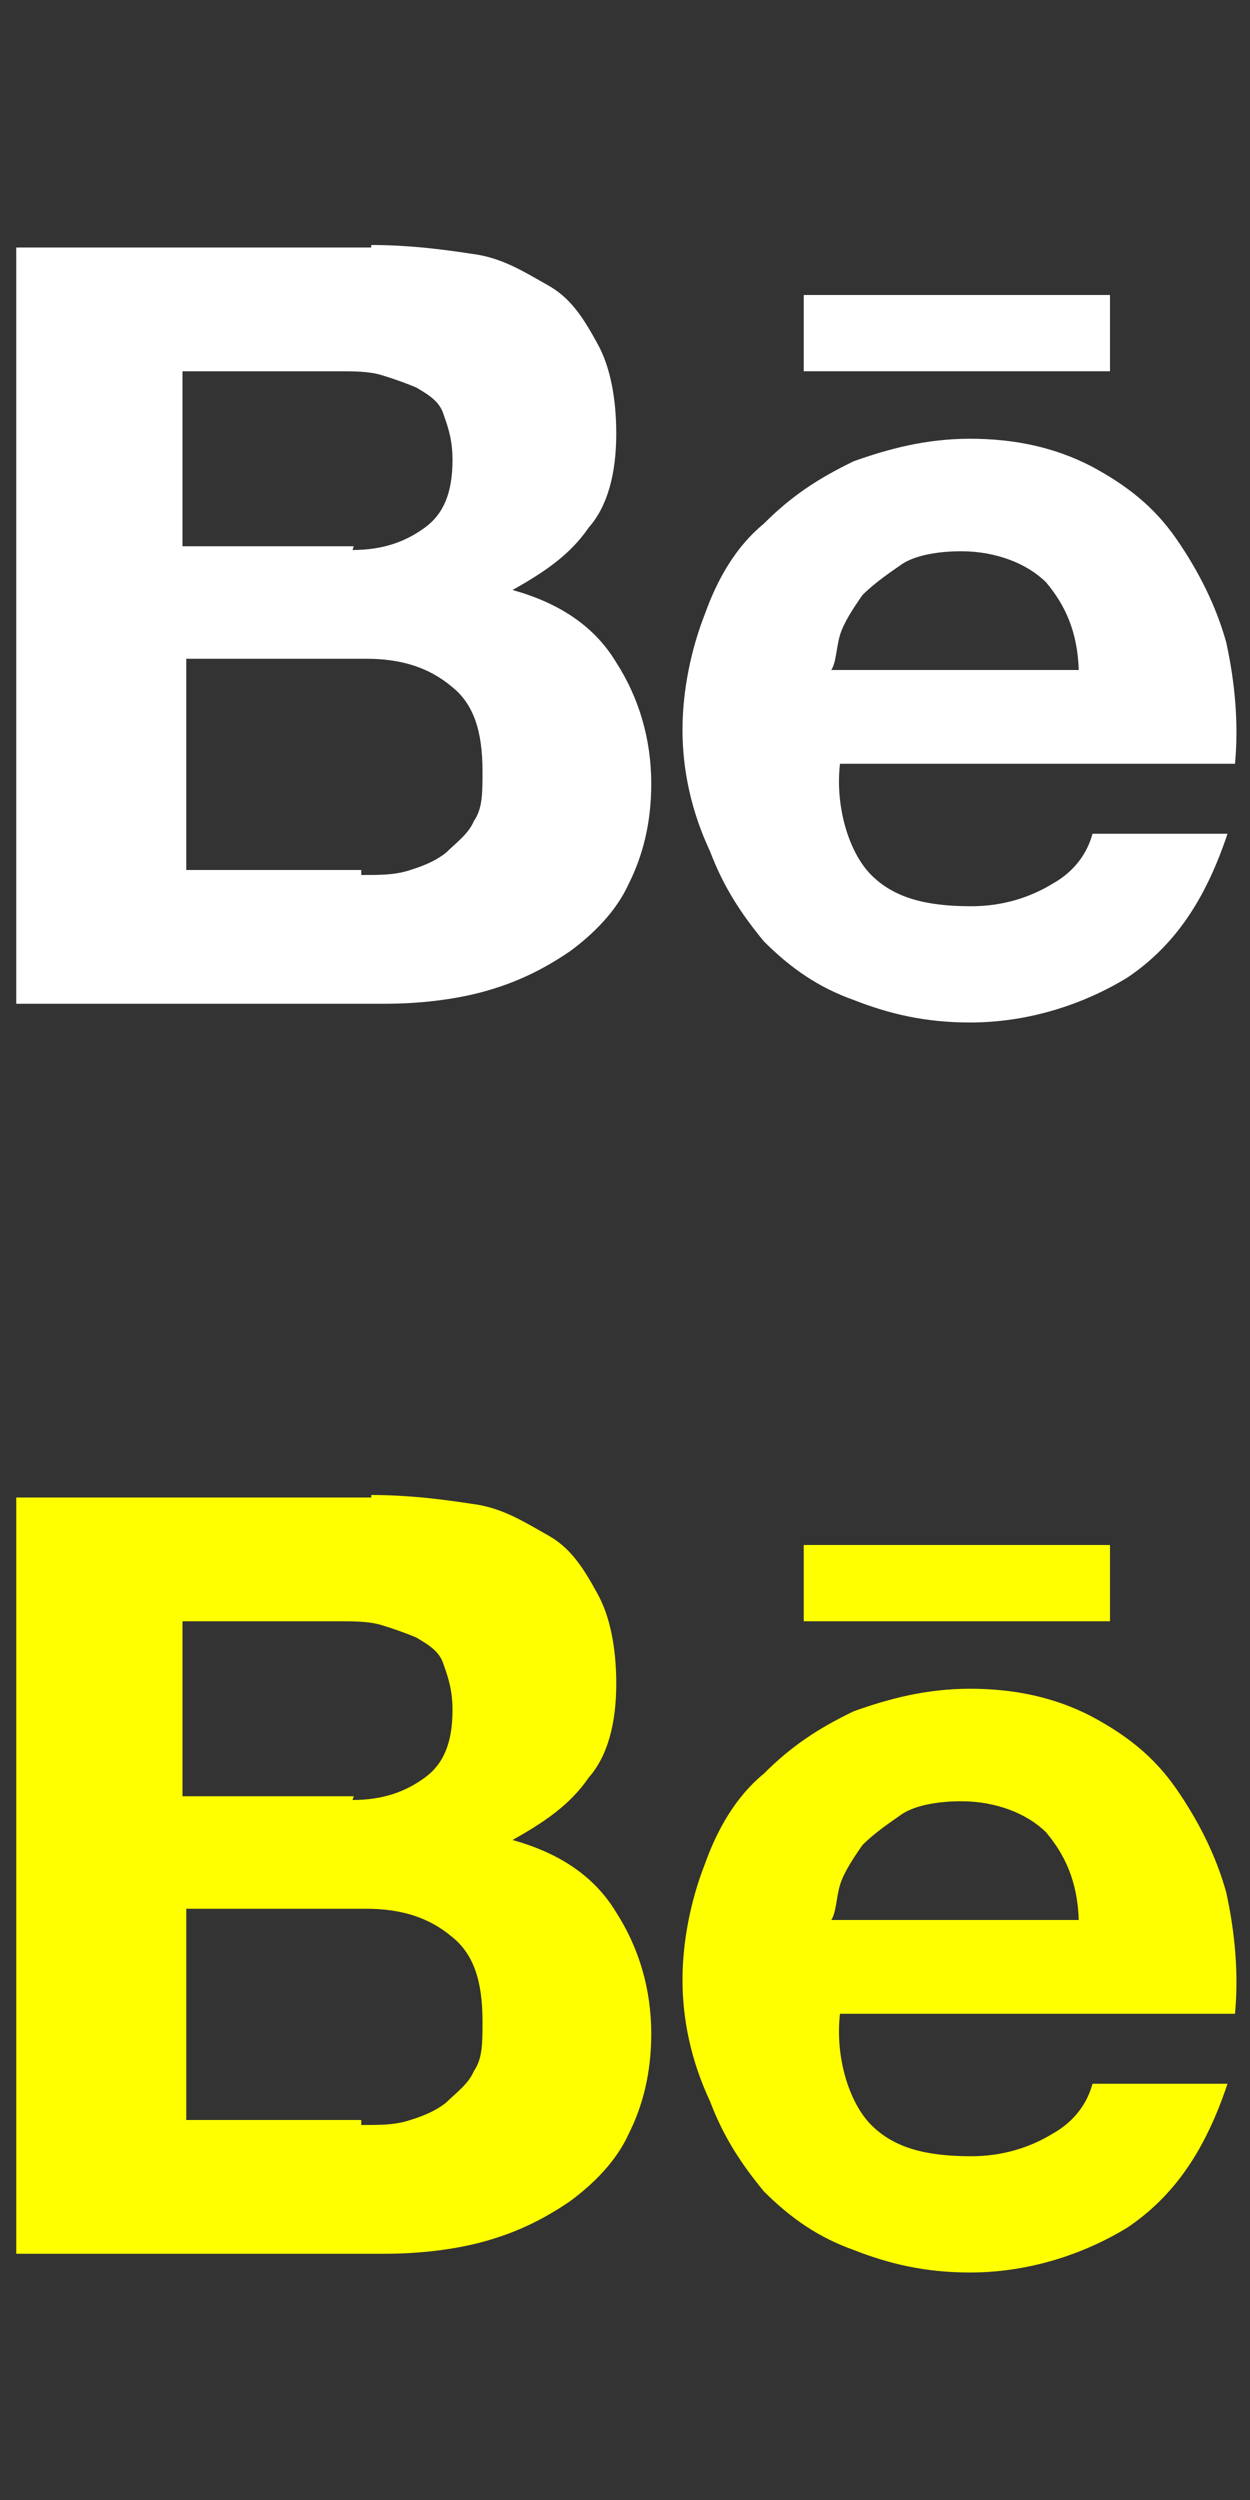 <?xml version="1.0" encoding="utf-8"?>
<!-- Generator: Adobe Illustrator 27.5.0, SVG Export Plug-In . SVG Version: 6.00 Build 0)  -->
<svg version="1.1" id="Calque_1" xmlns="http://www.w3.org/2000/svg" xmlns:xlink="http://www.w3.org/1999/xlink" x="0px" y="0px"
	 viewBox="0 0 100 200" style="enable-background:new 0 0 100 200;" xml:space="preserve">
<rect x="0" y="0" width="100" height="200" fill="#333333" stroke="none"/>
<style type="text/css">
	.st0{fill:#FFFFFF;}
	.st1{fill:#FFFF00;}
</style>
<g>
	<path class="st0" d="M29.7,19.6c2.8,0,5.4,0.3,8,0.7c2.5,0.3,4.3,1.5,6.1,2.5s2.8,2.5,4,4.7c1,1.8,1.5,4.3,1.5,7.2
		c0,3.2-0.7,5.8-2.2,7.5c-1.5,2.2-3.6,3.6-6.1,5c3.6,1,6.5,2.8,8.3,5.8c1.8,2.8,2.8,6.1,2.8,9.7c0,3.2-0.7,5.8-1.8,8
		c-1,2.2-2.8,4-4.7,5.4c-2.2,1.5-4.3,2.5-6.8,3.2s-5.4,1-8,1H1.3V19.8h28.4 M28.2,44c2.5,0,4.3-0.7,5.8-1.8s2.2-2.8,2.2-5.4
		c0-1.5-0.3-2.5-0.7-3.6c-0.3-1-1-1.5-2.2-2.2c-0.7-0.3-1.8-0.7-2.8-1s-2.2-0.3-3.6-0.3H14.6v14h13.7L28.2,44L28.2,44z M28.9,70
		c1.5,0,2.5,0,3.6-0.3c1-0.3,2.2-0.7,3.2-1.5c0.7-0.7,1.8-1.5,2.2-2.5c0.7-1,0.7-2.2,0.7-4c0-3.2-0.7-5.4-2.5-6.8
		c-1.8-1.5-4-2.2-6.8-2.2H14.9v16.9h14V70z"/>
	<path class="st0" d="M69.7,70c1.8,1.8,4.3,2.5,8,2.5c2.5,0,4.7-0.7,6.5-1.8c1.8-1,2.8-2.5,3.2-4h10.8c-1.8,5.4-4.3,9-8,11.5
		c-3.6,2.2-8,3.6-12.6,3.6c-3.6,0-6.5-0.7-9.3-1.8c-2.8-1-5-2.5-7.2-4.7c-1.8-2.2-3.2-4.3-4.3-7.2c-1.5-3.2-2.2-6.5-2.2-9.7
		s0.7-6.5,1.8-9.3c1-2.8,2.5-5.4,4.7-7.2c2.2-2.2,4.3-3.6,7.2-5c2.8-1,5.8-1.8,9.3-1.8c3.6,0,6.8,0.7,9.7,2.2c2.8,1.5,5,3.2,6.8,5.8
		s3.2,5.4,4,8.3c0.7,3.2,1,6.5,0.7,9.7H67.2C66.8,64.5,67.9,68.2,69.7,70 M83.7,46.6c-1.5-1.5-4-2.5-6.8-2.5c-1.8,0-3.6,0.3-4.7,1
		c-1,0.7-2.2,1.5-3.2,2.5c-0.7,1-1.5,2.2-1.8,3.2s-0.3,2.2-0.7,2.8h19.8C86.2,50.5,85.2,48.4,83.7,46.6z"/>
	<rect x="64.3" y="23.6" class="st0" width="24.5" height="6.1"/>
</g>
<g>
	<path class="st1" d="M29.7,119.6c2.8,0,5.4,0.3,8,0.7c2.5,0.3,4.3,1.5,6.1,2.5s2.8,2.5,4,4.7c1,1.8,1.5,4.3,1.5,7.2
		c0,3.2-0.7,5.8-2.2,7.5c-1.5,2.2-3.6,3.6-6.1,5c3.6,1,6.5,2.8,8.3,5.8c1.8,2.8,2.8,6.1,2.8,9.7c0,3.2-0.7,5.8-1.8,8
		c-1,2.2-2.8,4-4.7,5.4c-2.2,1.5-4.3,2.5-6.8,3.2c-2.5,0.7-5.4,1-8,1H1.3v-60.5h28.4 M28.2,144c2.5,0,4.3-0.7,5.8-1.8
		c1.5-1.1,2.2-2.8,2.2-5.4c0-1.5-0.3-2.5-0.7-3.6c-0.3-1-1-1.5-2.2-2.2c-0.7-0.3-1.8-0.7-2.8-1s-2.2-0.3-3.6-0.3H14.6v14h13.7
		L28.2,144L28.2,144z M28.9,170c1.5,0,2.5,0,3.6-0.3c1-0.3,2.2-0.7,3.2-1.5c0.7-0.7,1.8-1.5,2.2-2.5c0.7-1,0.7-2.2,0.7-4
		c0-3.2-0.7-5.4-2.5-6.8c-1.8-1.5-4-2.2-6.8-2.2H14.9v16.9h14V170z"/>
	<path class="st1" d="M69.7,170c1.8,1.8,4.3,2.5,8,2.5c2.5,0,4.7-0.7,6.5-1.8c1.8-1,2.8-2.5,3.2-4h10.8c-1.8,5.4-4.3,9-8,11.5
		c-3.6,2.2-8,3.6-12.6,3.6c-3.6,0-6.5-0.7-9.3-1.8c-2.8-1-5-2.5-7.2-4.7c-1.8-2.2-3.2-4.3-4.3-7.2c-1.5-3.2-2.2-6.5-2.2-9.7
		c0-3.2,0.7-6.5,1.8-9.3c1-2.8,2.5-5.4,4.7-7.2c2.2-2.2,4.3-3.6,7.2-5c2.8-1,5.8-1.8,9.3-1.8c3.6,0,6.8,0.7,9.7,2.2
		c2.8,1.5,5,3.2,6.8,5.8c1.8,2.6,3.2,5.4,4,8.3c0.7,3.2,1,6.5,0.7,9.7H67.2C66.8,164.5,67.9,168.2,69.7,170 M83.7,146.6
		c-1.5-1.5-4-2.5-6.8-2.5c-1.8,0-3.6,0.3-4.7,1c-1,0.7-2.2,1.5-3.2,2.5c-0.7,1-1.5,2.2-1.8,3.2s-0.3,2.2-0.7,2.8h19.8
		C86.2,150.5,85.2,148.4,83.7,146.6z"/>
	<rect x="64.3" y="123.6" class="st1" width="24.5" height="6.1"/>
</g>
</svg>
